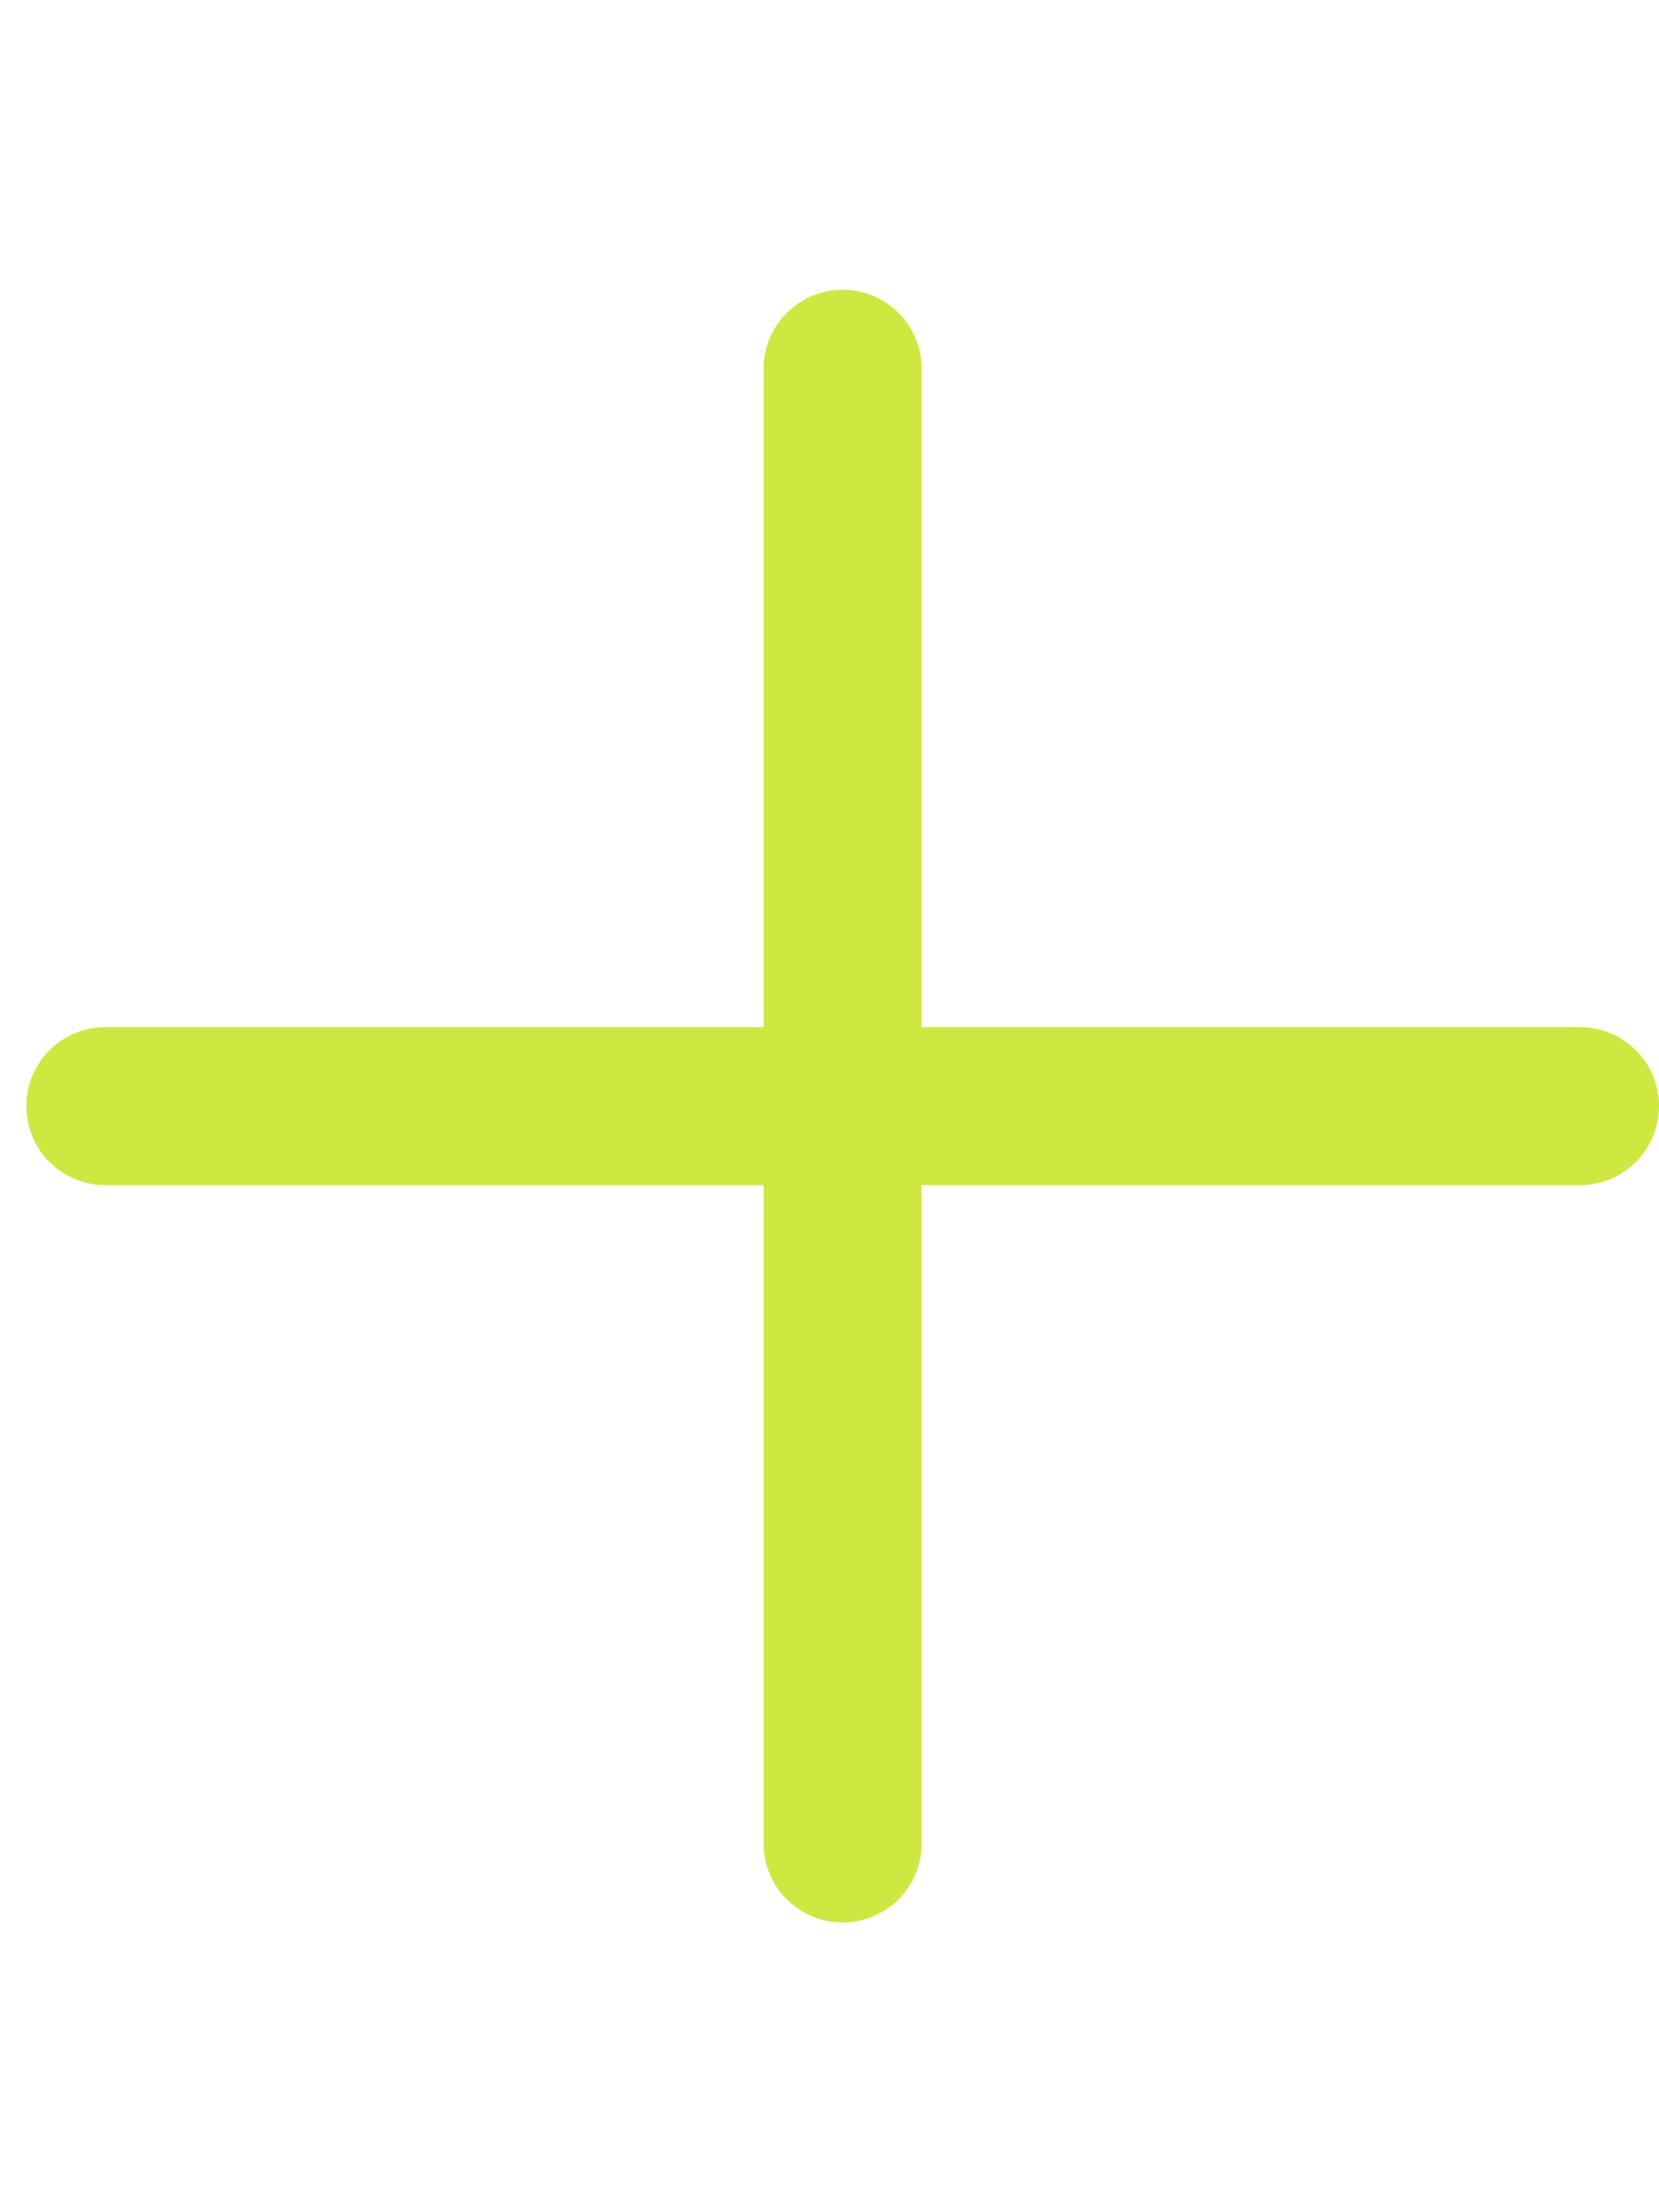 <svg width="21" height="28" viewBox="0 0 21 28" fill="none" xmlns="http://www.w3.org/2000/svg">
<path d="M10.666 4.667V23.333M1.333 14H20" stroke="#CFE741" stroke-width="2" stroke-linecap="round" stroke-linejoin="round"/>
</svg>
